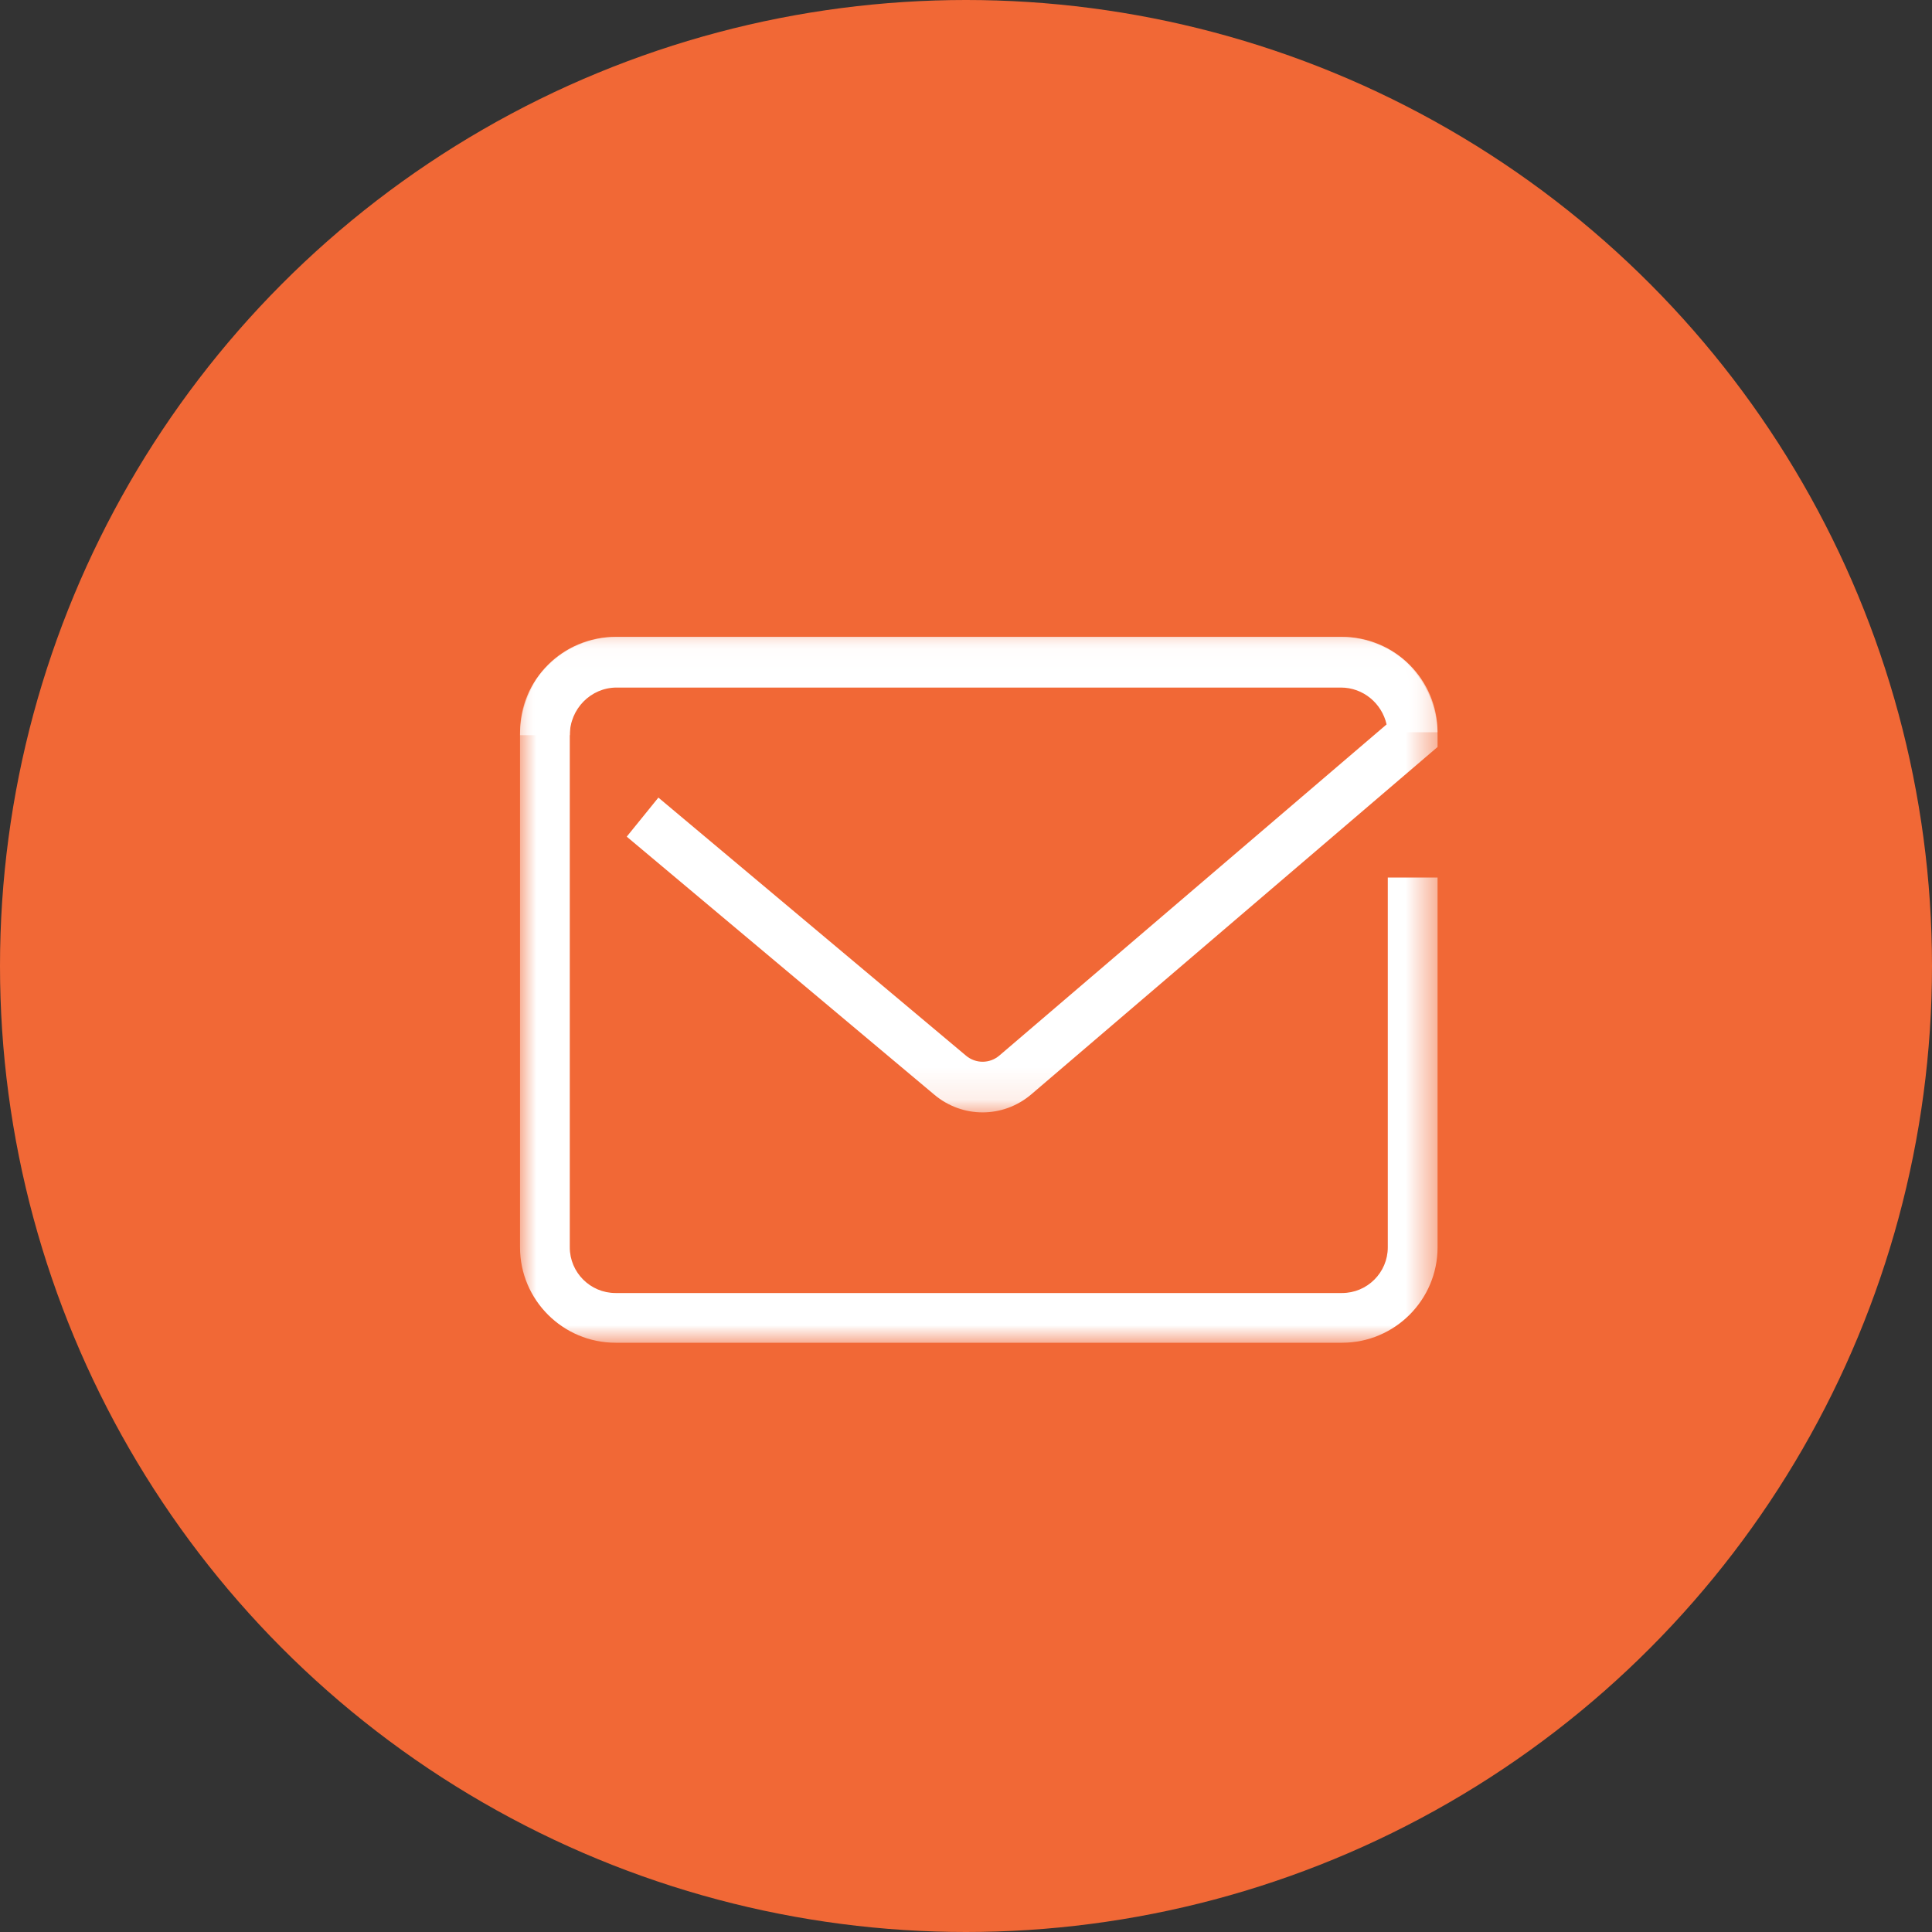 <?xml version="1.0" encoding="UTF-8"?>
<svg width="60px" height="60px" viewBox="0 0 60 60" version="1.1" xmlns="http://www.w3.org/2000/svg" xmlns:xlink="http://www.w3.org/1999/xlink">
    <rect x="0" y="0" width="60" height="60" fill="#333333" stroke="none"/>
    <!-- Generator: sketchtool 61.1 (101010) - https://sketch.com -->
    <title>6F6578D8-B248-448D-A22A-9A83DBCFD71E</title>
    <desc>Created with sketchtool.</desc>
    <defs>
        <polygon id="path-1" points="6.62307692e-05 0.13 28.495 0.13 28.495 14.896 6.62307692e-05 14.896"></polygon>
        <polygon id="path-3" points="0 0.128 28.495 0.128 28.495 22.05 0 22.05"></polygon>
    </defs>
    <g id="Desktop" stroke="none" stroke-width="1" fill="none" fill-rule="evenodd">
        <g id="Contact" transform="translate(-324, -836)">
            <g id="Group-14" transform="translate(324, 836)">
                <g id="Group-3">
                    <g id="Group-11">
                        <circle id="Oval-Copy-4" fill="#F16836" cx="30" cy="30" r="30"></circle>
                        <g id="icon/mail/white" transform="translate(13, 13)">
                            <g id="Group-7" transform="translate(3.15, 6.65)">
                                <g id="Group-3">
                                    <mask id="mask-2" fill="white">
                                        <use xlink:href="#path-1"></use>
                                    </mask>
                                    <g id="Clip-2"></g>
                                    <path d="M14.366,14.896 C13.834,14.896 13.303,14.713 12.868,14.348 L3.314,6.333 L4.297,5.12 L13.851,13.135 C14.152,13.388 14.587,13.386 14.886,13.131 L26.912,2.847 C26.763,2.192 26.184,1.703 25.496,1.703 L2.999,1.703 C2.198,1.703 1.545,2.366 1.545,3.182 L6.62307692e-05,3.182 C6.62307692e-05,1.499 1.345,0.13 2.999,0.13 L25.496,0.13 C27.149,0.13 28.495,1.499 28.495,3.182 L28.495,3.548 L15.88,14.334 C15.442,14.708 14.904,14.896 14.366,14.896" id="Fill-1" fill="#FFFFFF" mask="url(#mask-2)"></path>
                                </g>
                                <g id="Group-6">
                                    <mask id="mask-4" fill="white">
                                        <use xlink:href="#path-3"></use>
                                    </mask>
                                    <g id="Clip-5"></g>
                                    <path d="M25.528,22.05 L2.967,22.05 C1.331,22.05 -4.41538462e-05,20.721 -4.41538462e-05,19.087 L-4.41538462e-05,3.091 C-4.41538462e-05,1.457 1.331,0.128 2.967,0.128 L25.528,0.128 C27.164,0.128 28.495,1.457 28.495,3.091 L26.949,3.091 C26.949,2.308 26.312,1.671 25.528,1.671 L2.967,1.671 C2.183,1.671 1.545,2.308 1.545,3.091 L1.545,19.087 C1.545,19.869 2.183,20.506 2.967,20.506 L25.528,20.506 C26.312,20.506 26.949,19.869 26.949,19.087 L26.949,7.603 L28.495,7.603 L28.495,19.087 C28.495,20.721 27.164,22.05 25.528,22.05" id="Fill-4" fill="#FFFFFF" mask="url(#mask-4)"></path>
                                </g>
                            </g>
                        </g>
                    </g>
                </g>
            </g>
        </g>
    </g>
</svg>